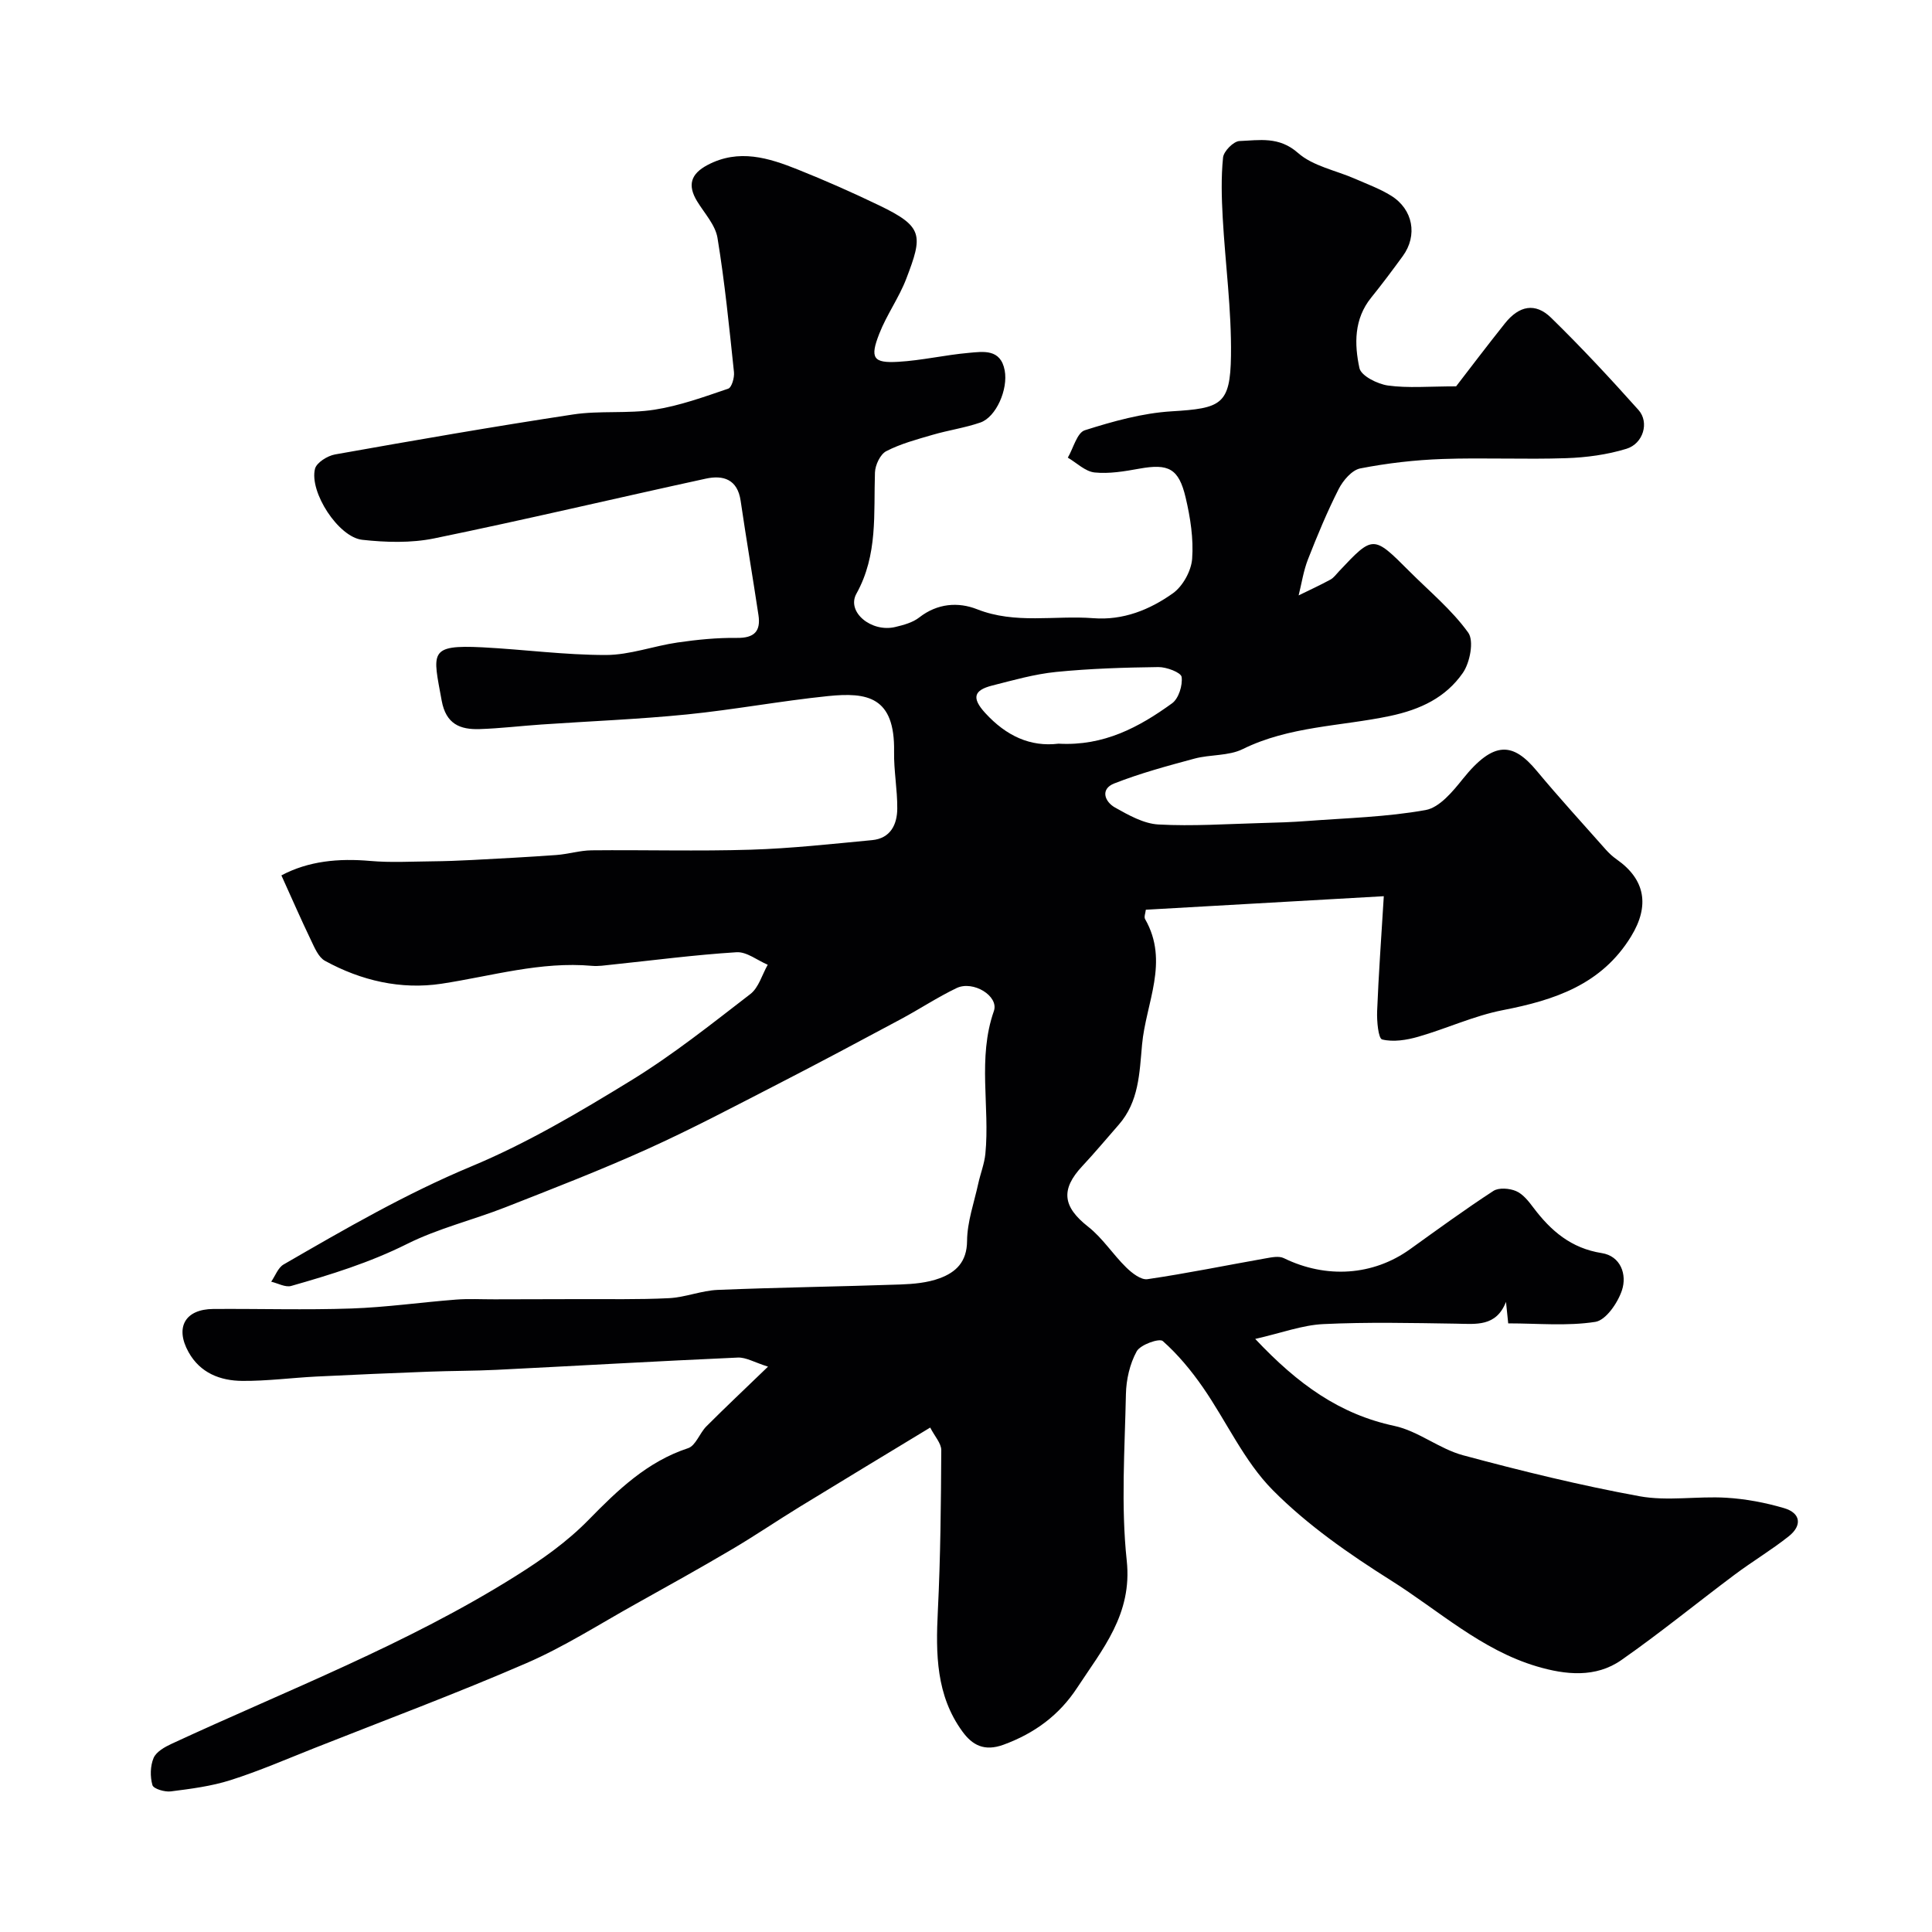 <svg enable-background="new 0 0 400 400" viewBox="0 0 400 400" xmlns="http://www.w3.org/2000/svg"><path d="m192.59 295.56c-9.27 5.62-18.18 11-27.05 16.43-4.7 2.88-9.26 5.99-14 8.78-6.59 3.89-13.28 7.61-19.97 11.34-7.47 4.16-14.73 8.82-22.54 12.21-14.48 6.28-29.28 11.8-43.96 17.61-5.75 2.28-11.44 4.75-17.32 6.62-3.98 1.27-8.22 1.81-12.39 2.34-1.25.16-3.58-.53-3.8-1.3-.5-1.74-.46-3.97.24-5.62.55-1.29 2.31-2.28 3.74-2.94 23.96-11.11 48.69-20.58 71.23-34.73 5.52-3.47 10.62-7.06 15.13-11.67 5.98-6.11 12.08-12.01 20.56-14.8 1.58-.52 2.39-3.12 3.79-4.52 3.87-3.88 7.86-7.63 12.76-12.36-2.85-.9-4.58-1.96-6.26-1.88-16.66.74-33.31 1.71-49.96 2.54-4.67.23-9.34.2-14.01.38-7.77.3-15.54.62-23.3 1.01-5.1.26-10.21.94-15.3.9-4.58-.03-8.74-1.63-11.15-5.97-2.84-5.11-.7-8.88 5.12-8.92 9.54-.07 19.09.23 28.62-.1 7.21-.25 14.4-1.28 21.61-1.84 2.65-.21 5.33-.05 8-.06 5.7-.01 11.39-.02 17.09-.04 6.35-.03 12.72.12 19.06-.2 3.37-.17 6.69-1.57 10.06-1.71 12.59-.52 25.19-.68 37.79-1.12 2.75-.1 5.64-.35 8.19-1.3 3.32-1.23 5.62-3.35 5.65-7.71.03-3.97 1.46-7.94 2.32-11.89.45-2.06 1.26-4.07 1.47-6.15.96-9.81-1.66-19.79 1.76-29.56 1.09-3.11-4.3-6.4-7.72-4.76-3.96 1.9-7.65 4.35-11.53 6.43-8.45 4.53-16.9 9.04-25.42 13.42-8.97 4.61-17.9 9.34-27.09 13.49-9.64 4.35-19.51 8.17-29.36 12.04-6.75 2.65-13.92 4.37-20.36 7.59-7.72 3.86-15.81 6.37-24 8.7-1.2.34-2.75-.55-4.14-.88.84-1.21 1.41-2.89 2.56-3.56 12.68-7.33 25.29-14.65 38.92-20.33 11.47-4.78 22.33-11.21 32.96-17.73 8.67-5.31 16.69-11.71 24.76-17.93 1.73-1.33 2.43-4.01 3.6-6.07-2.15-.91-4.36-2.72-6.45-2.59-8.67.54-17.3 1.68-25.94 2.58-1.31.14-2.66.35-3.96.24-10.67-.96-20.82 2.12-31.19 3.7-8.4 1.27-16.64-.63-24.14-4.75-1.35-.75-2.15-2.73-2.9-4.29-2.04-4.24-3.92-8.56-6.11-13.39 5.6-2.98 11.83-3.57 18.42-2.99 4.21.37 8.47.12 12.71.08 2.81-.03 5.63-.13 8.44-.28 5.79-.31 11.59-.61 17.37-1.03 2.43-.18 4.84-.94 7.27-.97 11-.11 22.01.21 32.99-.13 8.38-.26 16.74-1.19 25.1-1.98 3.8-.36 5.19-3.22 5.21-6.54.03-3.93-.73-7.86-.66-11.78.19-11.42-5.58-12.33-13.71-11.5-9.76 1-19.44 2.82-29.2 3.8-10 1-20.05 1.39-30.08 2.08-4.27.29-8.53.81-12.81.95-4.06.13-6.98-1.03-7.87-5.92-1.8-9.92-2.82-11.58 8.44-11.01 8.54.44 17.06 1.6 25.58 1.59 4.94-.01 9.86-1.87 14.83-2.59 4.06-.59 8.19-1 12.28-.95 3.59.05 4.97-1.37 4.46-4.73-1.19-7.9-2.53-15.77-3.69-23.67-.65-4.44-3.6-5.36-7.21-4.57-18.76 4.08-37.44 8.51-56.24 12.37-4.8.98-9.98.83-14.89.29-4.94-.54-11-9.9-9.78-14.71.33-1.28 2.58-2.68 4.13-2.96 16.41-2.92 32.83-5.78 49.31-8.28 5.54-.84 11.32-.12 16.86-.99 5.19-.81 10.25-2.65 15.25-4.35.73-.25 1.31-2.3 1.19-3.43-.98-9.28-1.9-18.58-3.41-27.78-.44-2.68-2.69-5.09-4.21-7.57-2.04-3.34-1.35-5.68 2.15-7.53 6.48-3.42 12.65-1.48 18.72.95 5.7 2.28 11.33 4.77 16.87 7.44 9.13 4.4 8.99 6.18 5.55 15.17-1.5 3.92-4.05 7.44-5.58 11.36-1.99 5.06-1.27 6.13 3.9 5.83 4.88-.28 9.71-1.42 14.59-1.85 3.03-.27 6.62-.89 7.47 3.62.74 3.92-1.77 9.68-5.04 10.8-3.21 1.11-6.63 1.59-9.9 2.55-3.26.95-6.6 1.84-9.58 3.38-1.24.64-2.29 2.87-2.34 4.42-.29 8.52.64 17.03-3.84 25.09-2.11 3.8 3.13 8.08 8.06 6.89 1.72-.41 3.61-.92 4.96-1.98 3.75-2.93 8.07-3.23 11.97-1.69 7.94 3.13 16.05 1.23 24.06 1.85 6.17.48 11.67-1.74 16.47-5.15 2.05-1.46 3.8-4.62 3.99-7.14.31-4.17-.37-8.54-1.34-12.66-1.43-6.09-3.57-7.09-9.58-6.01-3.06.55-6.24 1.1-9.27.79-1.94-.2-3.71-1.99-5.55-3.07 1.15-1.96 1.91-5.16 3.52-5.67 5.83-1.85 11.91-3.55 17.97-3.92 10.25-.62 12.15-1.36 12.29-11.5.13-9.52-1.18-19.05-1.71-28.58-.23-4.15-.35-8.36.07-12.47.13-1.3 2.17-3.36 3.4-3.41 4.11-.16 8.18-1.01 12.11 2.46 3.1 2.74 7.84 3.61 11.83 5.36 2.51 1.1 5.13 2.06 7.44 3.49 4.57 2.82 5.55 8.24 2.43 12.51-2.12 2.91-4.28 5.8-6.54 8.6-3.58 4.42-3.5 9.65-2.43 14.6.35 1.6 3.74 3.3 5.92 3.6 4.16.57 8.45.17 14.09.17 2.73-3.54 6.36-8.34 10.11-13.04 2.93-3.68 6.29-4.35 9.54-1.18 6.28 6.13 12.27 12.57 18.12 19.12 2.27 2.55.99 6.96-2.51 8.03-3.99 1.22-8.28 1.8-12.47 1.94-8.53.29-17.08-.13-25.6.17-5.7.2-11.43.86-17.03 1.95-1.73.34-3.57 2.5-4.47 4.27-2.39 4.71-4.43 9.63-6.36 14.56-.93 2.38-1.31 4.97-1.93 7.46 2.2-1.08 4.43-2.1 6.58-3.27.7-.38 1.22-1.13 1.79-1.73 7.05-7.49 7.07-7.49 14.52-.03 4.17 4.18 8.82 8.01 12.22 12.74 1.23 1.71.36 6.23-1.13 8.36-3.54 5.07-8.72 7.56-15.13 8.91-10.14 2.13-20.79 2.09-30.42 6.84-2.93 1.45-6.71 1.09-9.99 1.97-5.6 1.51-11.24 3.03-16.63 5.15-2.92 1.15-1.99 3.77.19 4.99 2.8 1.57 5.91 3.33 8.97 3.5 7.09.39 14.24-.11 21.36-.3 3.14-.08 6.29-.18 9.42-.42 8.2-.62 16.49-.82 24.54-2.27 2.88-.52 5.61-3.83 7.7-6.44 6.5-8.11 10.47-7.48 15.3-1.68 4.64 5.57 9.53 10.92 14.34 16.35.66.74 1.41 1.42 2.22 1.99 5.93 4.16 6.87 9.6 2.97 15.96-6.1 9.96-15.83 13.17-26.54 15.25-5.97 1.16-11.64 3.82-17.53 5.51-2.4.69-5.15 1.13-7.46.56-.8-.2-1.12-3.82-1.04-5.85.3-7.57.85-15.12 1.38-23.81-16.96.96-33.05 1.88-49.27 2.8-.07.69-.41 1.49-.15 1.94 5.06 8.82.16 17.33-.63 25.99-.54 5.93-.65 11.82-4.85 16.61-2.5 2.85-4.92 5.76-7.51 8.53-4.57 4.88-4.03 8.45 1.19 12.55 2.99 2.34 5.13 5.74 7.88 8.43 1.18 1.16 3.07 2.64 4.41 2.44 8.19-1.2 16.31-2.87 24.47-4.31 1.24-.22 2.76-.54 3.77-.04 8.77 4.28 18.47 3.64 26.13-1.86 5.7-4.09 11.38-8.24 17.25-12.06 1.12-.73 3.33-.55 4.69.03 1.43.61 2.59 2.09 3.58 3.41 3.63 4.82 7.81 8.43 14.17 9.43 3.9.61 5.27 4.43 4.17 7.72-.87 2.6-3.32 6.18-5.51 6.52-5.84.91-11.92.31-18.03.31-.18-1.74-.32-3.1-.46-4.45-2.04 5.2-6.21 4.58-10.35 4.51-9.16-.14-18.35-.35-27.49.09-4.34.21-8.61 1.83-14.08 3.07 8.9 9.46 17.53 15.6 28.81 18.01 4.95 1.06 9.29 4.75 14.23 6.08 12.07 3.25 24.24 6.23 36.52 8.48 5.81 1.06 11.98-.05 17.96.31 4.03.24 8.1 1.01 11.97 2.15 3.5 1.03 3.75 3.62.99 5.82-3.57 2.84-7.52 5.19-11.18 7.93-7.85 5.87-15.45 12.09-23.48 17.7-5.34 3.74-11.58 3.08-17.52 1.32-11.5-3.41-20.31-11.58-30.18-17.79-8.68-5.47-17.33-11.48-24.5-18.72-5.94-6-9.57-14.23-14.48-21.3-2.4-3.46-5.15-6.78-8.28-9.55-.72-.63-4.64.75-5.4 2.13-1.43 2.6-2.17 5.86-2.23 8.86-.24 11.49-1.05 23.1.17 34.47 1.19 11.1-5.04 18.34-10.29 26.36-3.69 5.62-8.77 9.39-15.21 11.75-4.01 1.47-6.48.07-8.51-2.71-5.48-7.49-5.54-16.12-5.1-24.96.55-11.1.65-22.22.71-33.33-.01-1.42-1.37-2.85-2.29-4.66zm26.57-141.59c9.39.53 16.7-3.43 23.51-8.36 1.36-.99 2.21-3.72 1.97-5.46-.13-.92-3.12-2.06-4.81-2.04-7.07.09-14.16.31-21.19 1.01-4.47.45-8.87 1.71-13.24 2.82-3.71.95-4.33 2.5-1.42 5.68 4.35 4.75 9.34 7.06 15.18 6.35z" fill="#010103"/></svg>